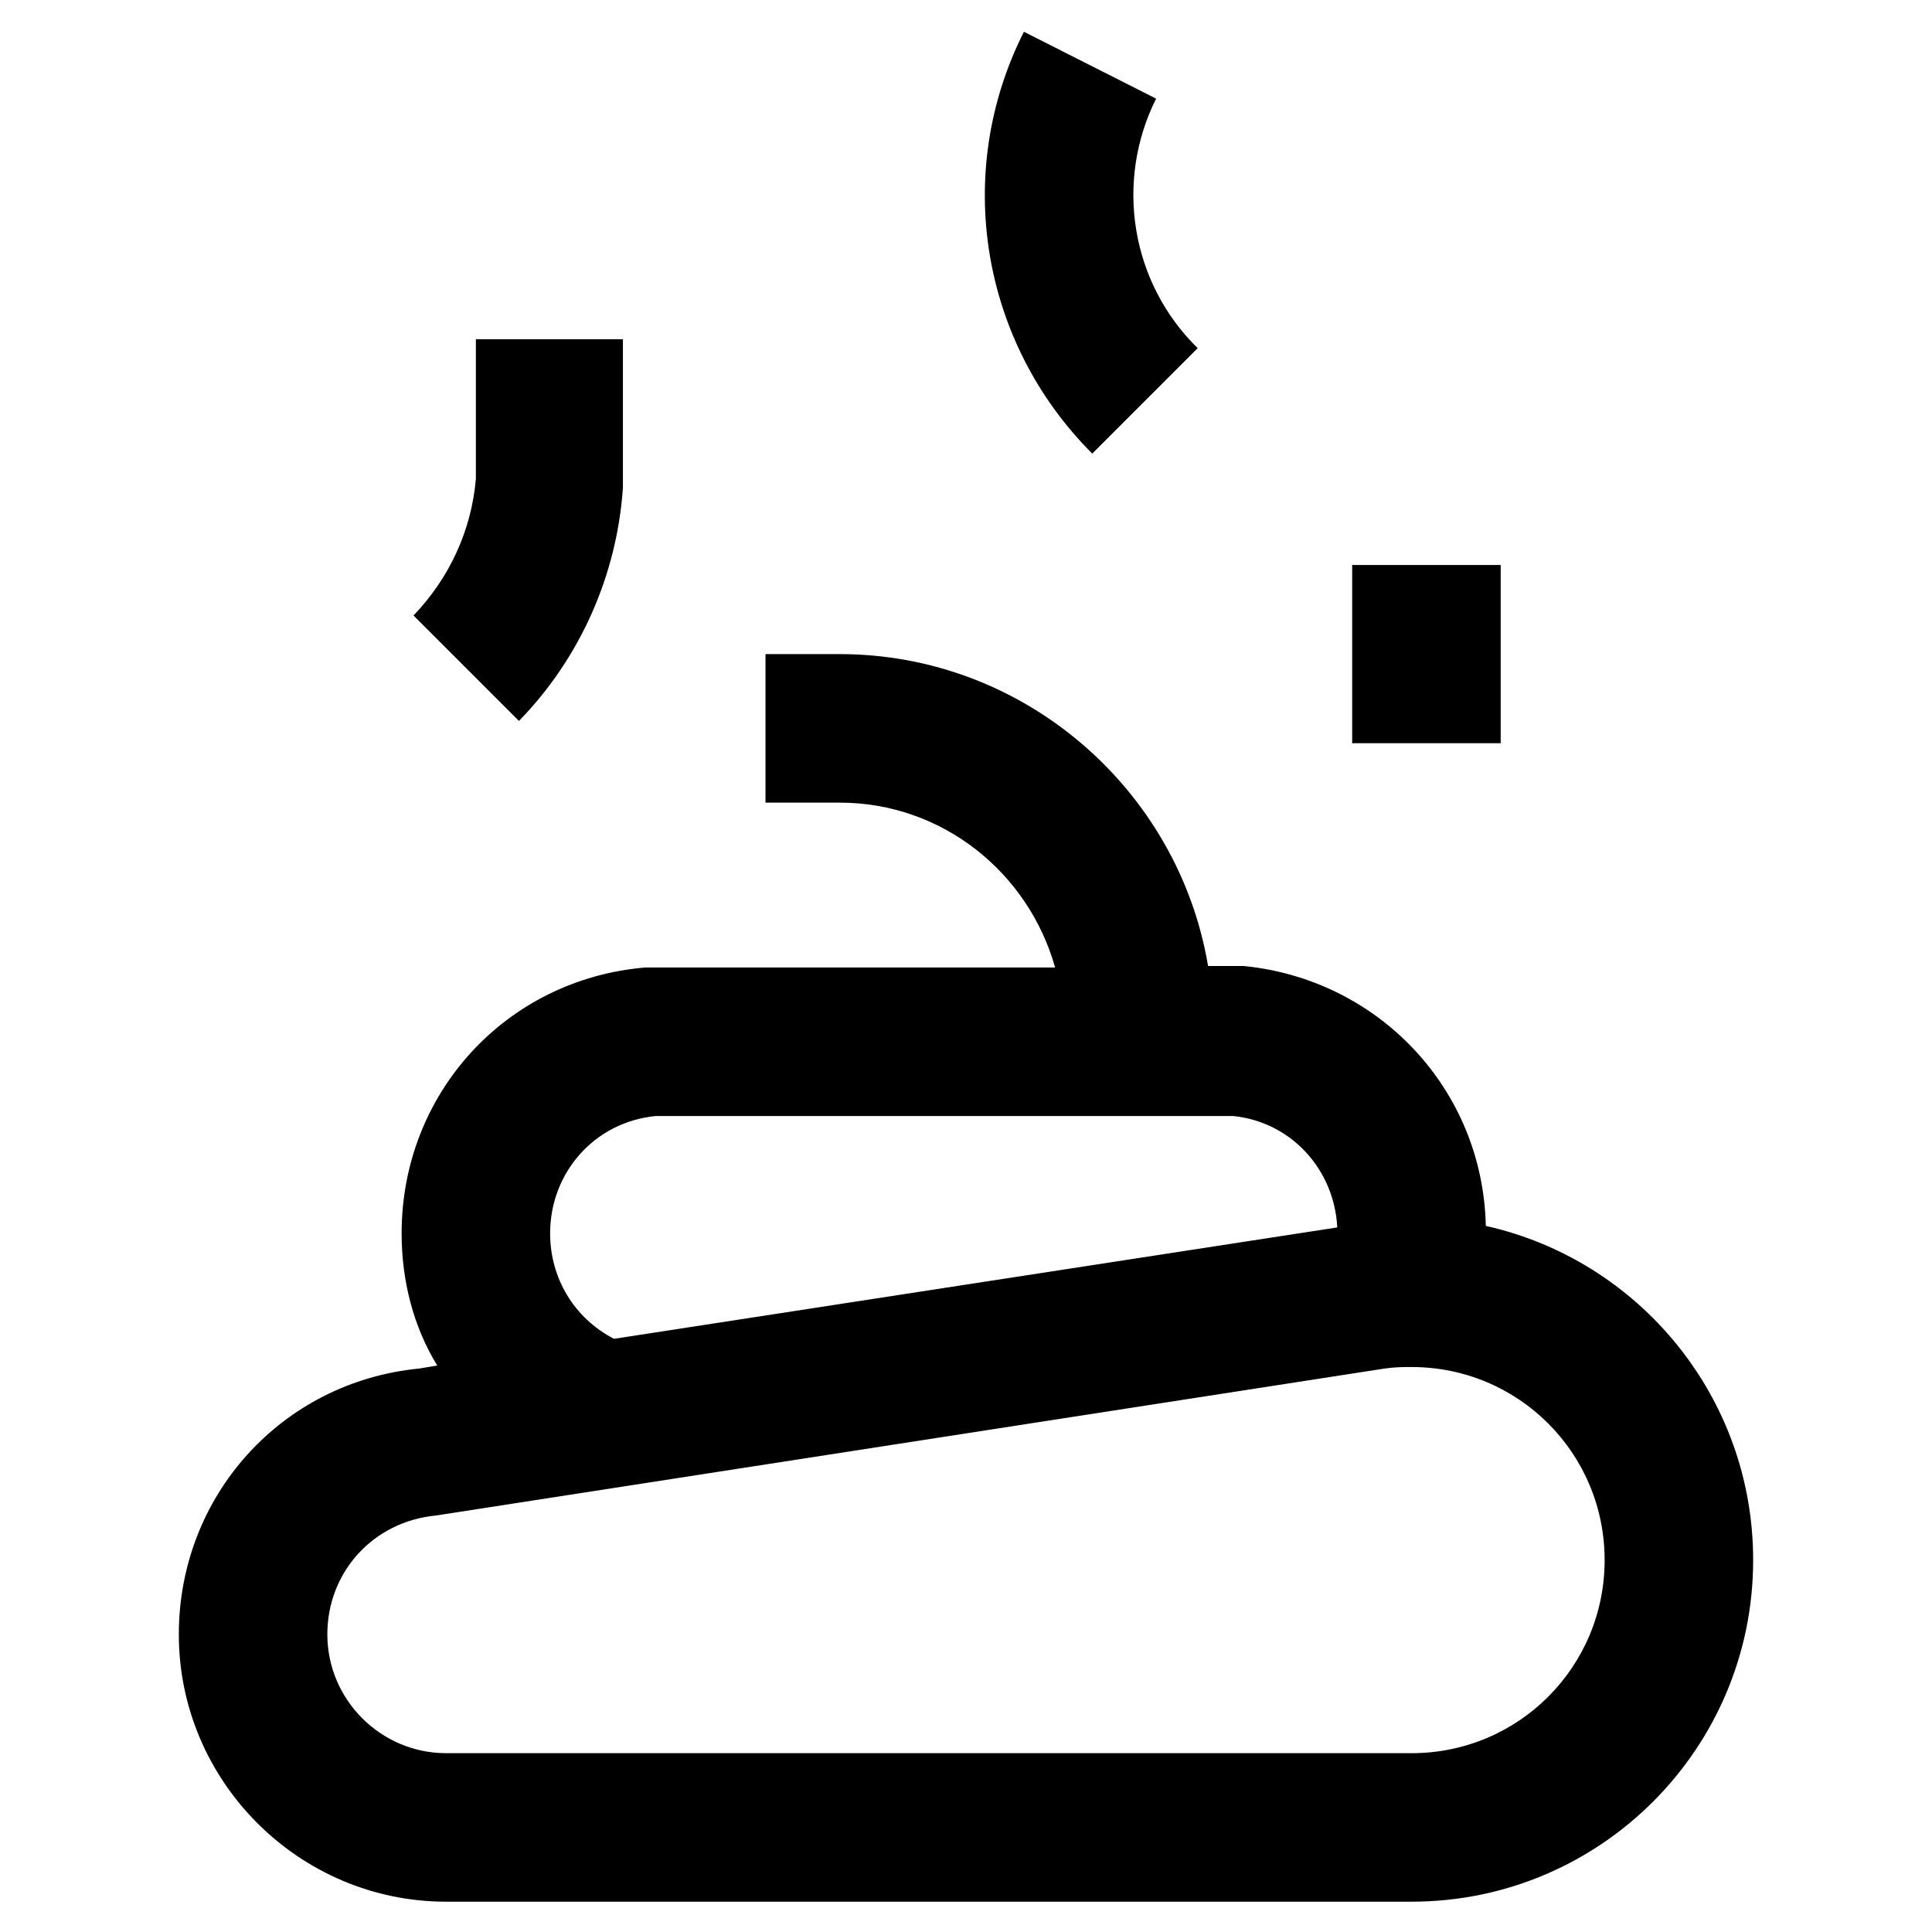 <?xml version="1.0" encoding="UTF-8"?>
<!-- Uploaded to: ICON Repo, www.iconrepo.com, Generator: ICON Repo Mixer Tools -->
<svg fill="#000000" width="800px" height="800px" version="1.1" viewBox="144 144 512 512" xmlns="http://www.w3.org/2000/svg">
 <g>
  <path d="m191.39 577.12c0 38.965 31.883 70.848 70.848 70.848h255.84c49.988 0 90.527-40.539 90.527-90.527 0-43.297-30.309-79.508-70.848-88.559-0.789-36.211-28.34-65.336-64.156-68.879h-9.449c-7.867-46.84-48.805-82.656-97.609-82.656h-19.68v39.359h19.68c27.16 0 49.988 18.5 57.07 43.691h-108.63c-37 3.144-64.551 33.453-64.551 70.453 0 12.594 3.148 24.797 9.445 35.031l-4.723 0.789c-36.605 3.539-63.762 33.848-63.762 70.449zm126.34-137.36h153.11c15.352 1.574 26.766 14.168 27.551 29.52l-191.68 29.52c-10.625-5.512-16.922-16.137-16.922-27.945 0-16.137 11.809-29.52 27.945-31.094zm193.26 66.91c2.758-0.395 5.117-0.395 7.086-0.395 28.34 0 51.168 22.828 51.168 51.168s-22.828 51.168-51.168 51.168h-255.84c-17.32 0-31.488-14.168-31.488-31.488 0-16.531 12.203-29.914 28.734-31.488z"/>
  <path d="m502.34 293.73h39.359v47.23h-39.359z"/>
  <path d="m415.35 152.42c-18.891 37.395-11.414 82.266 18.105 111.79l27.945-27.945c-17.711-17.32-22.039-44.086-11.02-66.125z"/>
  <path d="m309.08 273.26v-39.359h-38.969v37c-1.18 13.777-7.086 26.371-16.531 36.211l27.945 27.945c16.141-16.531 25.98-38.574 27.555-61.797z"/>
 </g>
</svg>